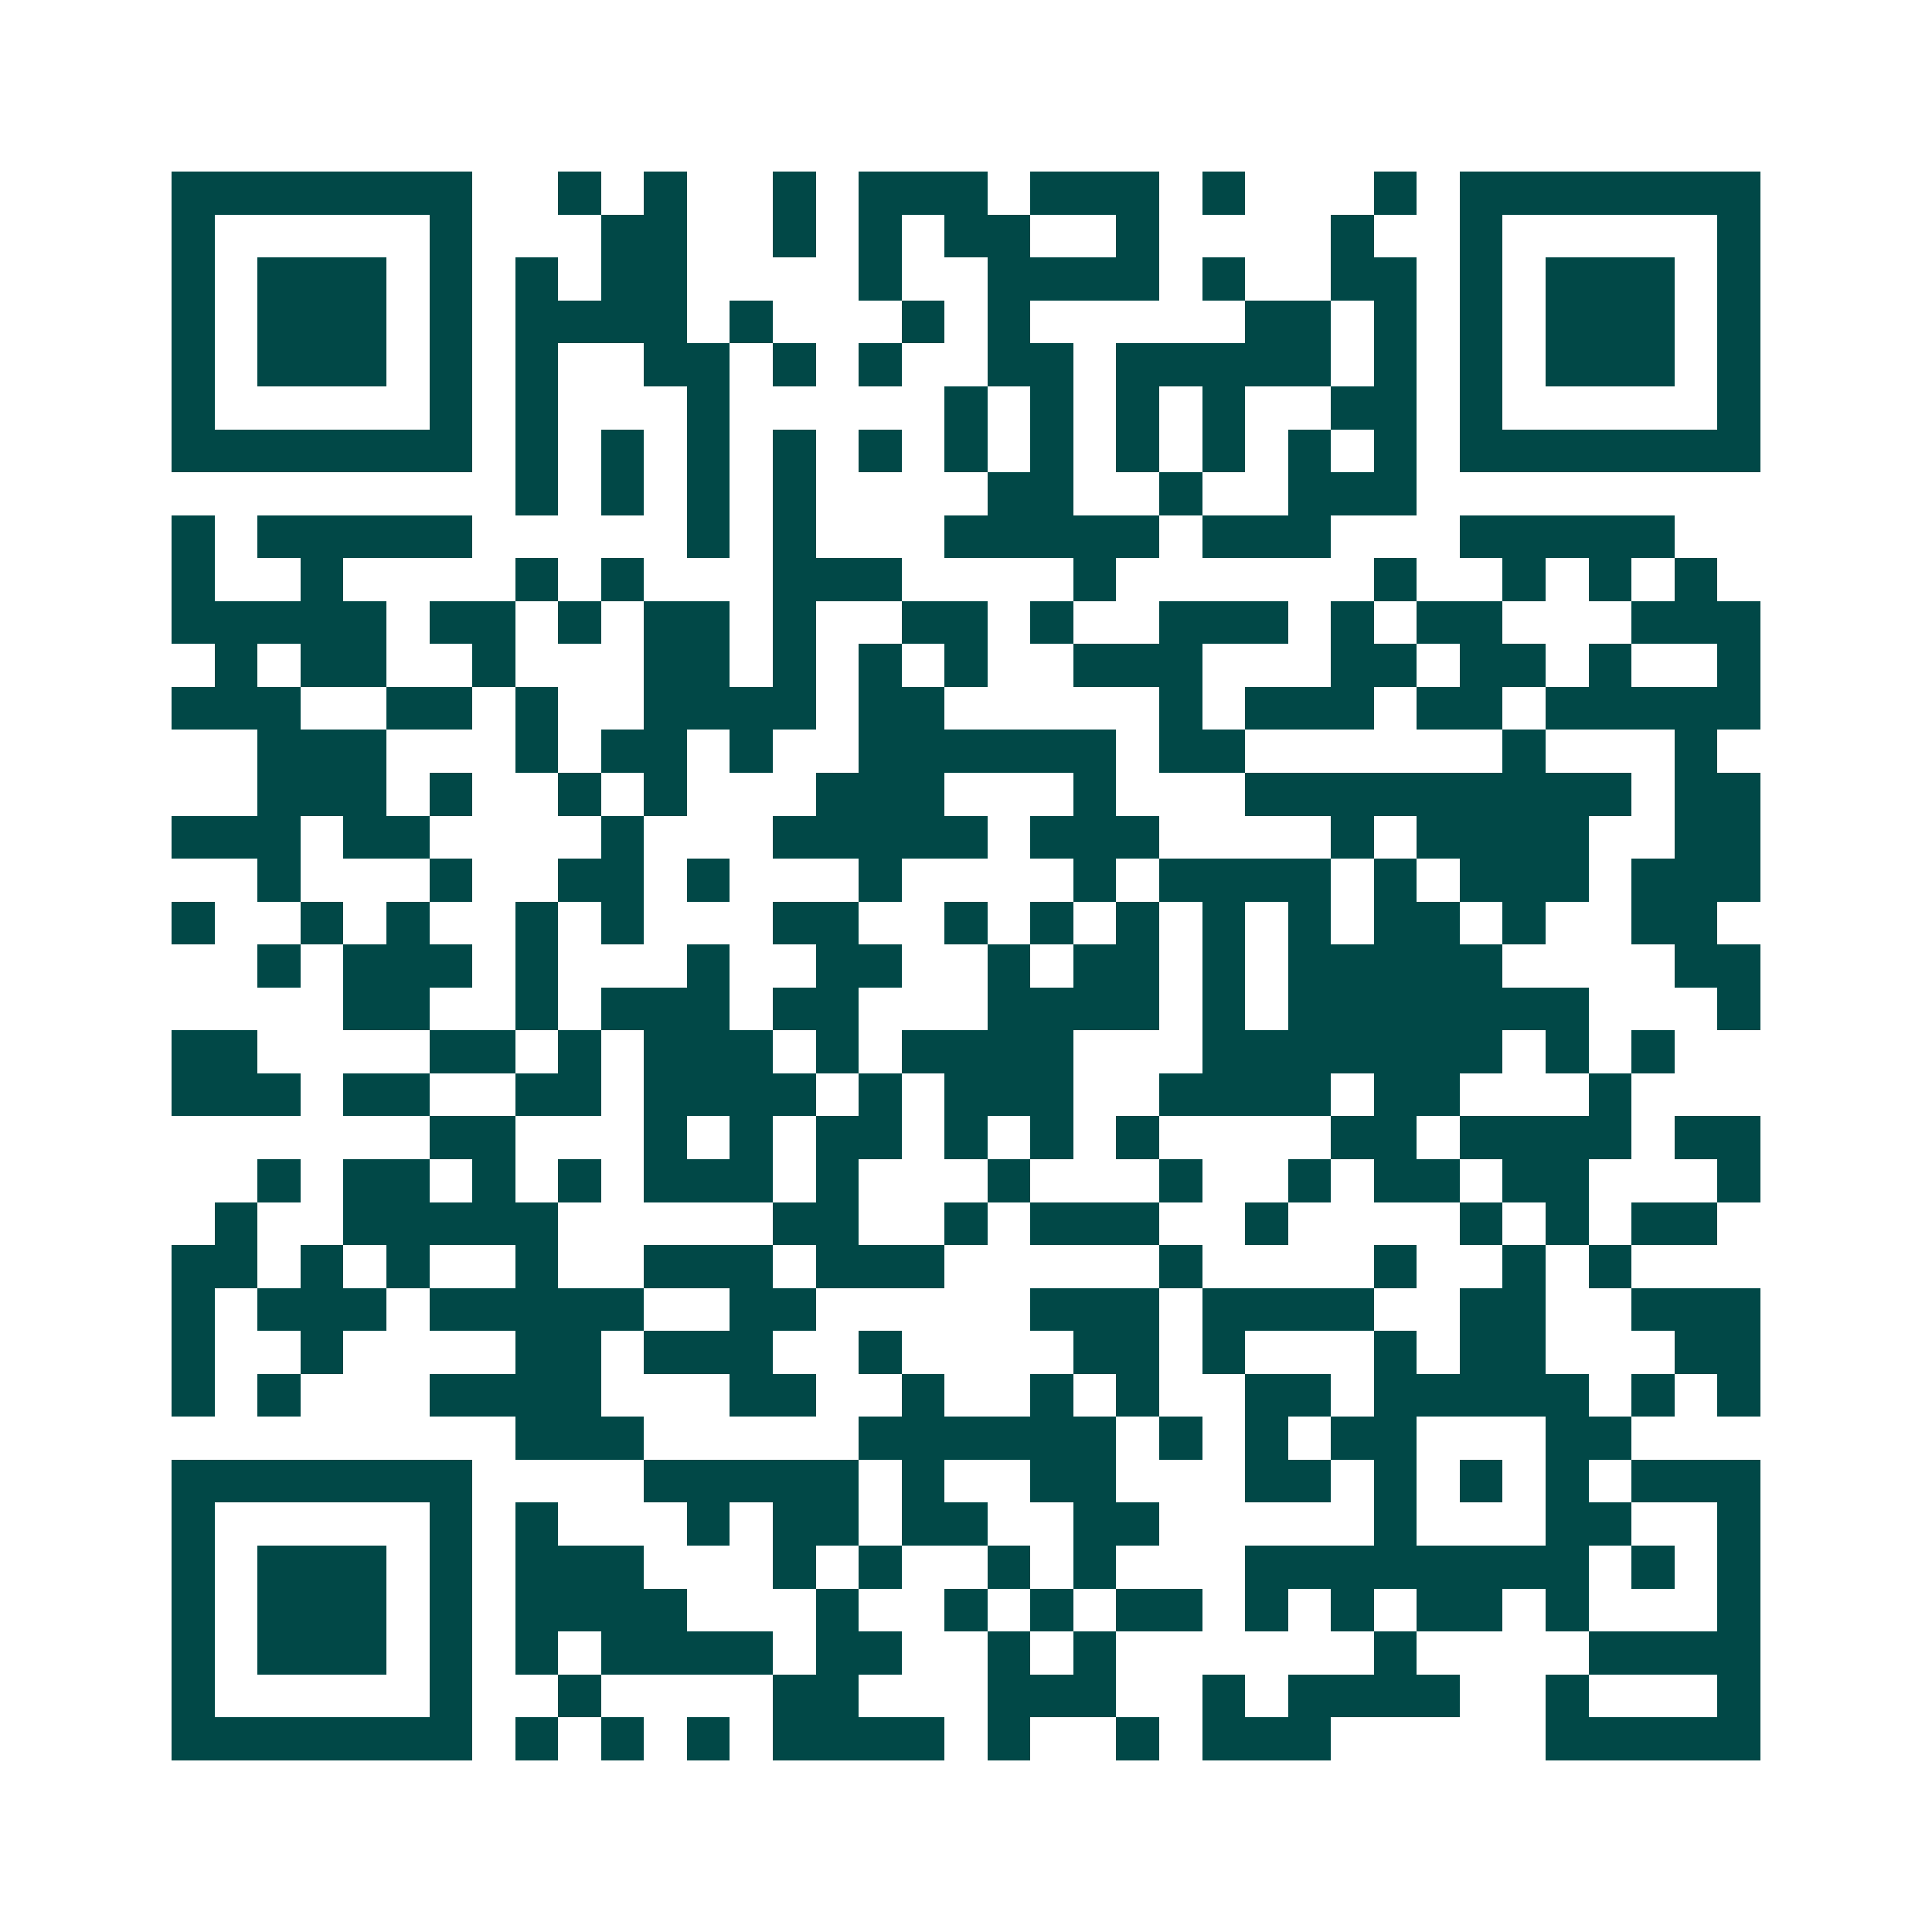 <svg xmlns="http://www.w3.org/2000/svg" width="200" height="200" viewBox="0 0 45 45" shape-rendering="crispEdges"><path fill="#ffffff" d="M0 0h45v45H0z"/><path stroke="#014847" d="M4 4.5h7m2 0h1m1 0h1m2 0h1m1 0h3m1 0h3m1 0h1m3 0h1m1 0h7M4 5.5h1m5 0h1m3 0h2m2 0h1m1 0h1m1 0h2m2 0h1m4 0h1m2 0h1m5 0h1M4 6.5h1m1 0h3m1 0h1m1 0h1m1 0h2m4 0h1m2 0h4m1 0h1m2 0h2m1 0h1m1 0h3m1 0h1M4 7.5h1m1 0h3m1 0h1m1 0h4m1 0h1m3 0h1m1 0h1m5 0h2m1 0h1m1 0h1m1 0h3m1 0h1M4 8.5h1m1 0h3m1 0h1m1 0h1m2 0h2m1 0h1m1 0h1m2 0h2m1 0h5m1 0h1m1 0h1m1 0h3m1 0h1M4 9.5h1m5 0h1m1 0h1m3 0h1m5 0h1m1 0h1m1 0h1m1 0h1m2 0h2m1 0h1m5 0h1M4 10.5h7m1 0h1m1 0h1m1 0h1m1 0h1m1 0h1m1 0h1m1 0h1m1 0h1m1 0h1m1 0h1m1 0h1m1 0h7M12 11.5h1m1 0h1m1 0h1m1 0h1m4 0h2m2 0h1m2 0h3M4 12.5h1m1 0h5m5 0h1m1 0h1m3 0h5m1 0h3m3 0h5M4 13.5h1m2 0h1m4 0h1m1 0h1m3 0h3m4 0h1m6 0h1m2 0h1m1 0h1m1 0h1M4 14.5h5m1 0h2m1 0h1m1 0h2m1 0h1m2 0h2m1 0h1m2 0h3m1 0h1m1 0h2m3 0h3M5 15.5h1m1 0h2m2 0h1m3 0h2m1 0h1m1 0h1m1 0h1m2 0h3m3 0h2m1 0h2m1 0h1m2 0h1M4 16.5h3m2 0h2m1 0h1m2 0h4m1 0h2m5 0h1m1 0h3m1 0h2m1 0h5M6 17.5h3m3 0h1m1 0h2m1 0h1m2 0h6m1 0h2m6 0h1m3 0h1M6 18.5h3m1 0h1m2 0h1m1 0h1m3 0h3m3 0h1m3 0h9m1 0h2M4 19.5h3m1 0h2m4 0h1m3 0h5m1 0h3m4 0h1m1 0h4m2 0h2M6 20.5h1m3 0h1m2 0h2m1 0h1m3 0h1m4 0h1m1 0h4m1 0h1m1 0h3m1 0h3M4 21.5h1m2 0h1m1 0h1m2 0h1m1 0h1m3 0h2m2 0h1m1 0h1m1 0h1m1 0h1m1 0h1m1 0h2m1 0h1m2 0h2M6 22.5h1m1 0h3m1 0h1m3 0h1m2 0h2m2 0h1m1 0h2m1 0h1m1 0h5m4 0h2M8 23.5h2m2 0h1m1 0h3m1 0h2m3 0h4m1 0h1m1 0h7m3 0h1M4 24.5h2m4 0h2m1 0h1m1 0h3m1 0h1m1 0h4m3 0h7m1 0h1m1 0h1M4 25.5h3m1 0h2m2 0h2m1 0h4m1 0h1m1 0h3m2 0h4m1 0h2m3 0h1M10 26.5h2m3 0h1m1 0h1m1 0h2m1 0h1m1 0h1m1 0h1m4 0h2m1 0h4m1 0h2M6 27.5h1m1 0h2m1 0h1m1 0h1m1 0h3m1 0h1m3 0h1m3 0h1m2 0h1m1 0h2m1 0h2m3 0h1M5 28.5h1m2 0h5m5 0h2m2 0h1m1 0h3m2 0h1m4 0h1m1 0h1m1 0h2M4 29.5h2m1 0h1m1 0h1m2 0h1m2 0h3m1 0h3m5 0h1m4 0h1m2 0h1m1 0h1M4 30.5h1m1 0h3m1 0h5m2 0h2m5 0h3m1 0h4m2 0h2m2 0h3M4 31.5h1m2 0h1m4 0h2m1 0h3m2 0h1m4 0h2m1 0h1m3 0h1m1 0h2m3 0h2M4 32.5h1m1 0h1m3 0h4m3 0h2m2 0h1m2 0h1m1 0h1m2 0h2m1 0h5m1 0h1m1 0h1M12 33.5h3m5 0h6m1 0h1m1 0h1m1 0h2m3 0h2M4 34.5h7m4 0h5m1 0h1m2 0h2m3 0h2m1 0h1m1 0h1m1 0h1m1 0h3M4 35.5h1m5 0h1m1 0h1m3 0h1m1 0h2m1 0h2m2 0h2m5 0h1m3 0h2m2 0h1M4 36.5h1m1 0h3m1 0h1m1 0h3m3 0h1m1 0h1m2 0h1m1 0h1m3 0h8m1 0h1m1 0h1M4 37.5h1m1 0h3m1 0h1m1 0h4m3 0h1m2 0h1m1 0h1m1 0h2m1 0h1m1 0h1m1 0h2m1 0h1m3 0h1M4 38.5h1m1 0h3m1 0h1m1 0h1m1 0h4m1 0h2m2 0h1m1 0h1m6 0h1m4 0h4M4 39.5h1m5 0h1m2 0h1m4 0h2m3 0h3m2 0h1m1 0h4m2 0h1m3 0h1M4 40.5h7m1 0h1m1 0h1m1 0h1m1 0h4m1 0h1m2 0h1m1 0h3m5 0h5"/></svg>
